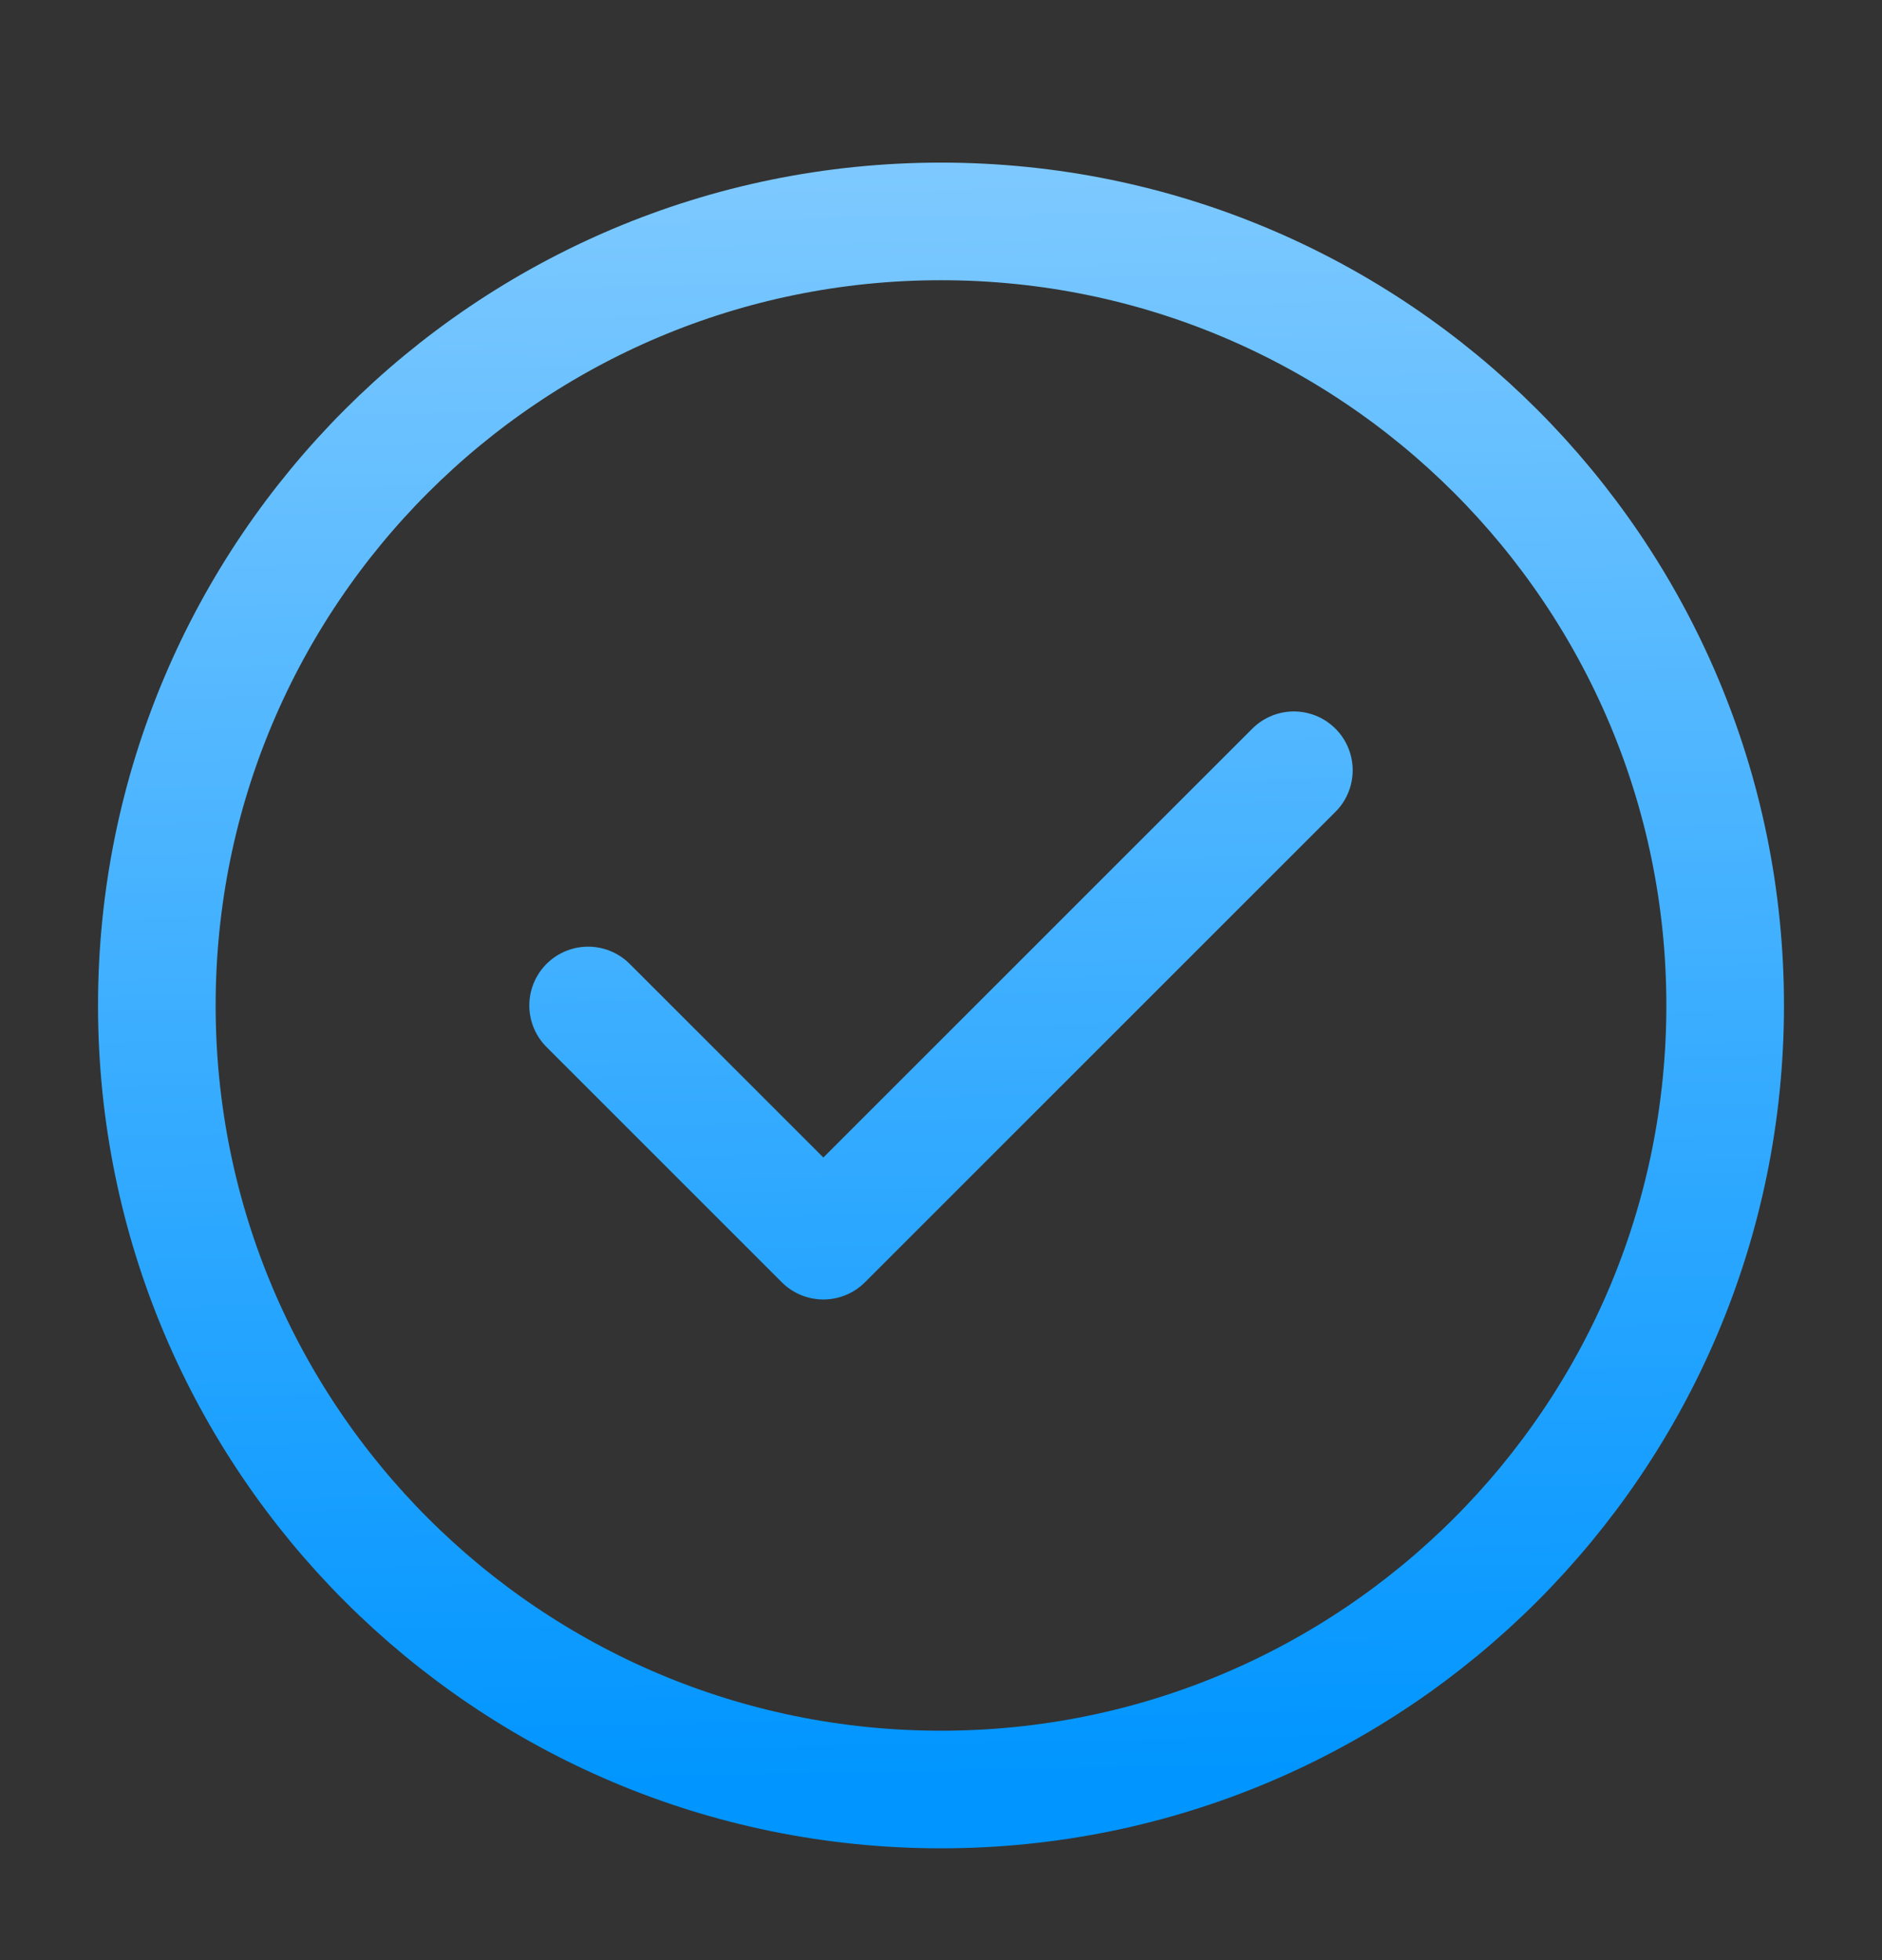 <svg width="24" height="25" viewBox="0 0 24 25" fill="none" xmlns="http://www.w3.org/2000/svg">
<rect x="0" y="0" width="24" height="25" fill="#333333" stroke="none"/>
<g id="check-circle">
<path id="Icon" d="M7.5 12.824L10.5 15.824L16.5 9.824M22 12.824C22 18.347 17.523 22.824 12 22.824C6.477 22.824 2 18.347 2 12.824C2 7.301 6.477 2.824 12 2.824C17.523 2.824 22 7.301 22 12.824Z" stroke="url(#paint0_linear_269_10458)" stroke-width="1.5" stroke-linecap="round" stroke-linejoin="round"/>
</g>
<defs>
<linearGradient id="paint0_linear_269_10458" x1="11.25" y1="-19.284" x2="12.071" y2="22.823" gradientUnits="userSpaceOnUse">
<stop stop-color="white"/>
<stop offset="1" stop-color="#0095FF"/>
</linearGradient>
</defs>
</svg>

